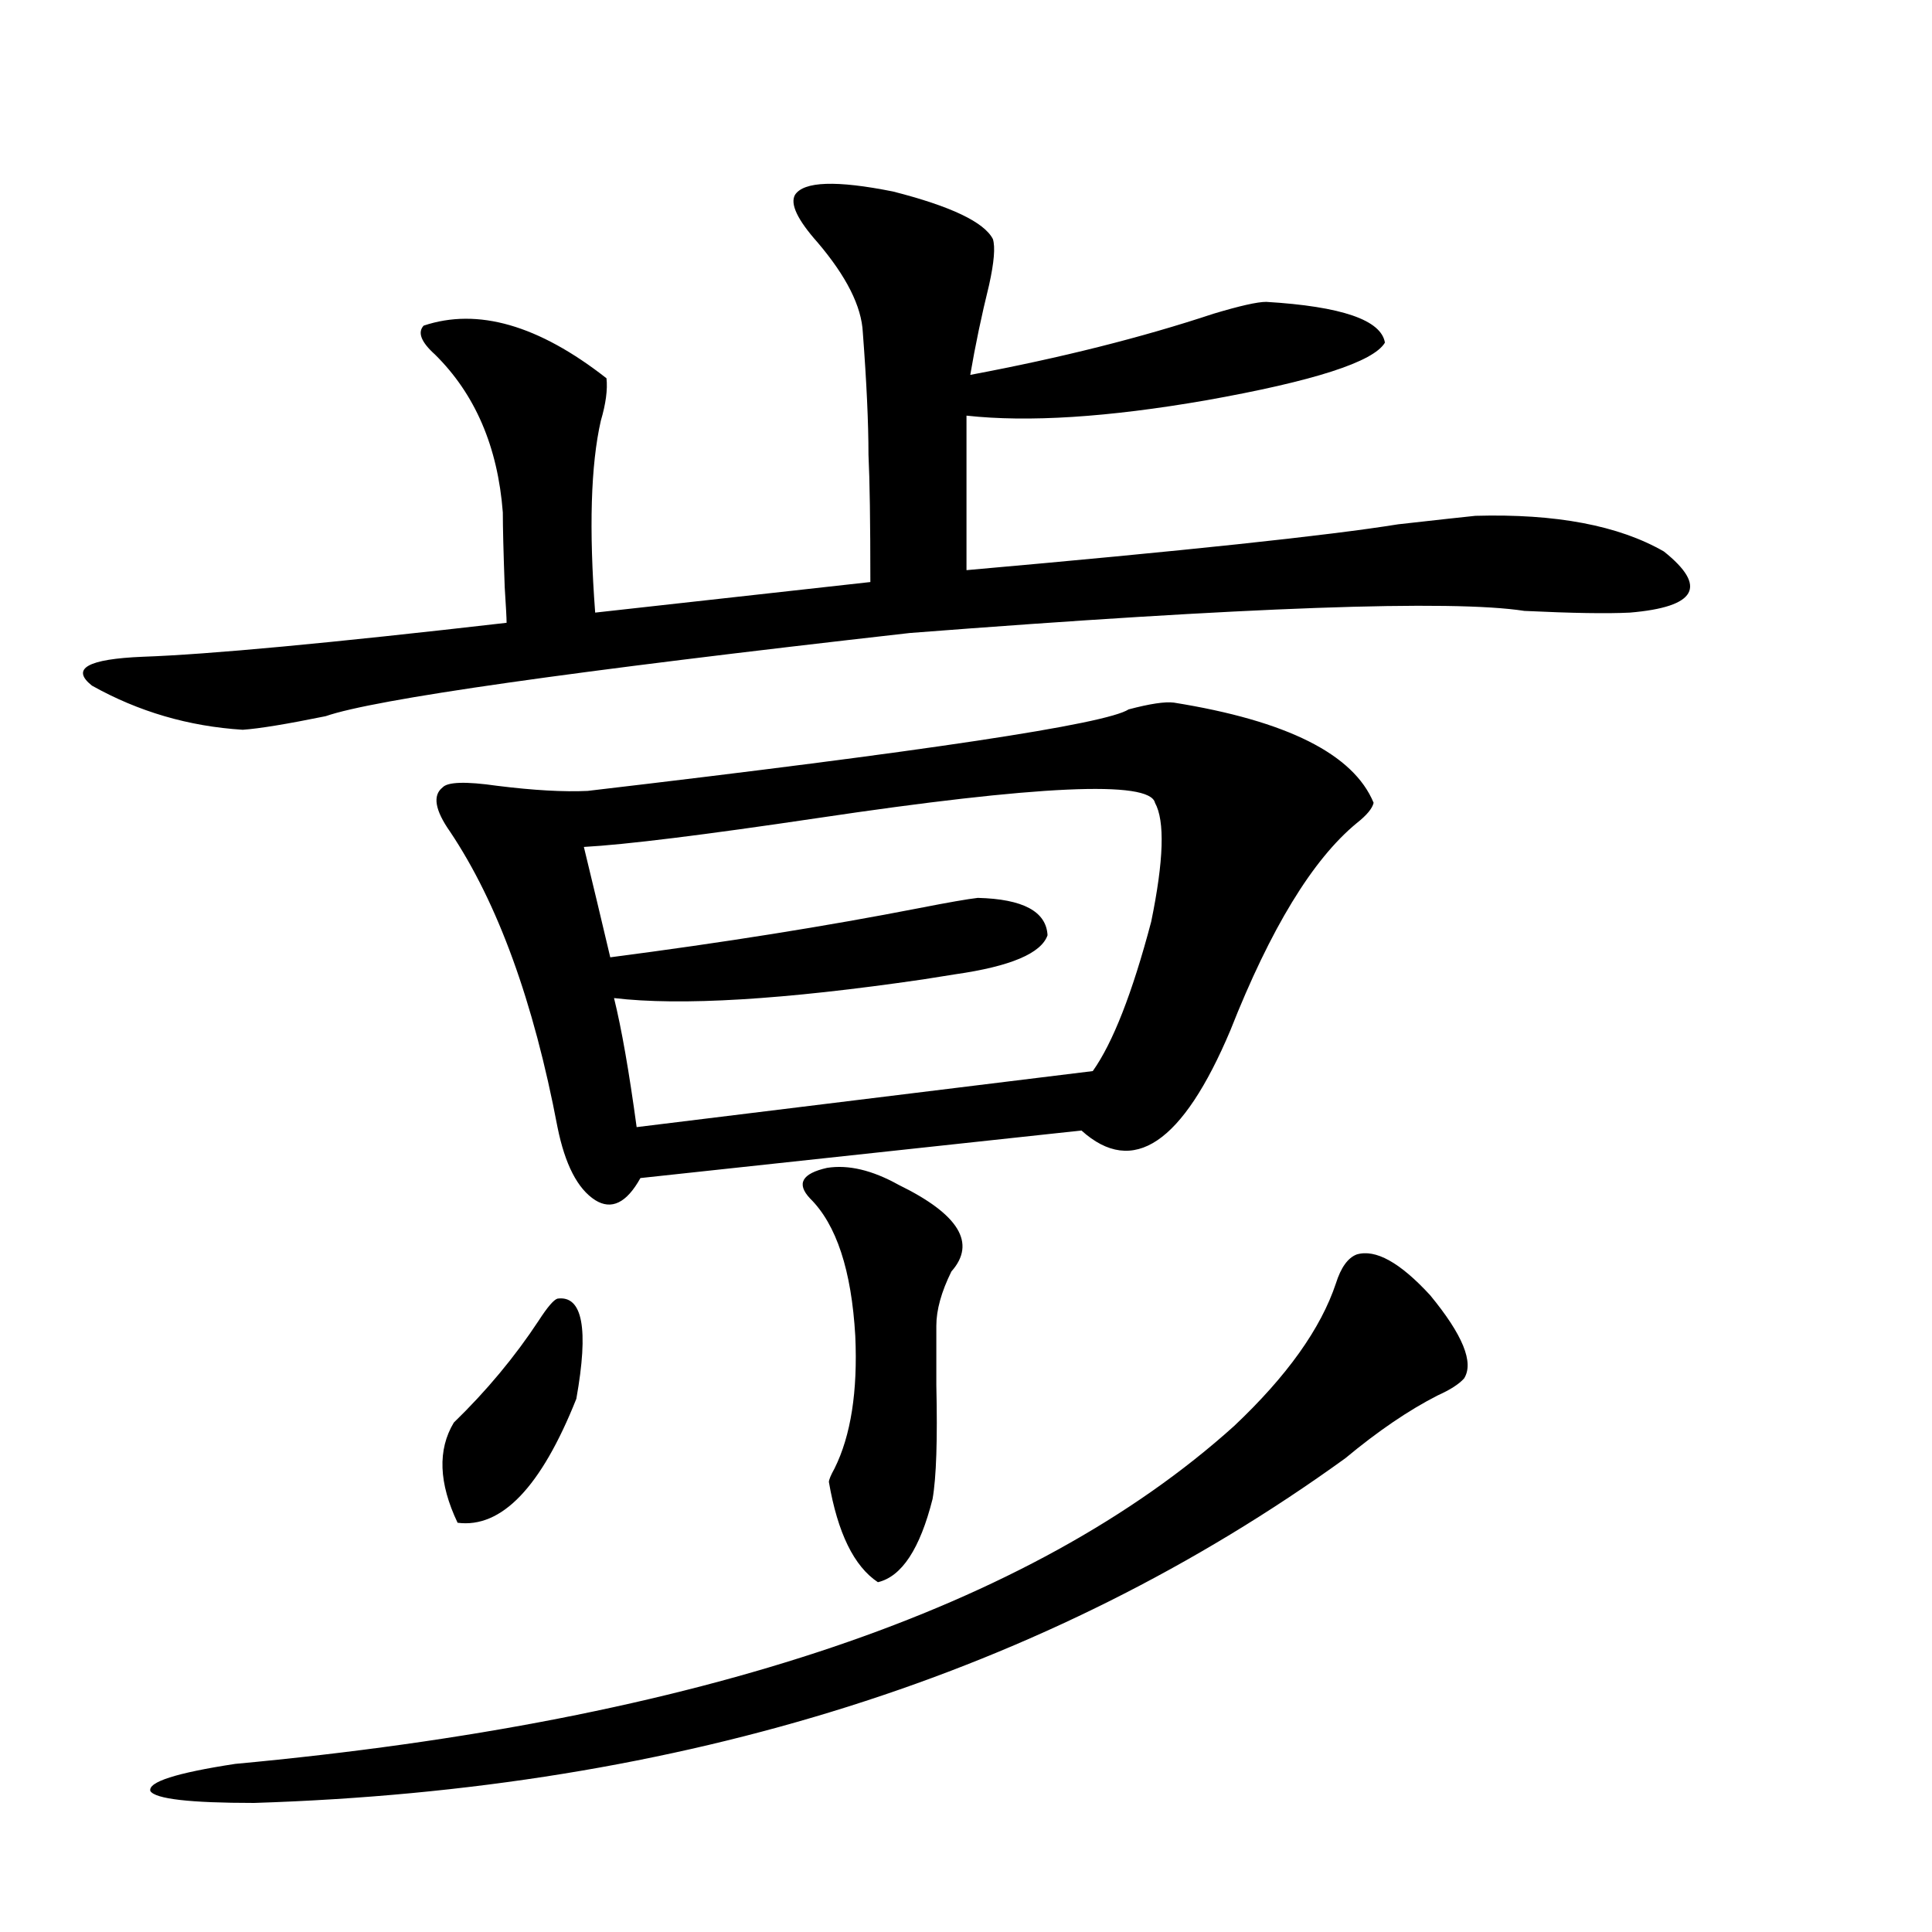 <?xml version="1.0" encoding="utf-8"?>
<!-- Generator: Adobe Illustrator 16.0.0, SVG Export Plug-In . SVG Version: 6.00 Build 0)  -->
<!DOCTYPE svg PUBLIC "-//W3C//DTD SVG 1.1//EN" "http://www.w3.org/Graphics/SVG/1.1/DTD/svg11.dtd">
<svg version="1.1" id="图层_1" xmlns="http://www.w3.org/2000/svg" xmlns:xlink="http://www.w3.org/1999/xlink" x="0px" y="0px"
	 width="1000px" height="1000px" viewBox="0 0 1000 1000" enable-background="new 0 0 1000 1000" xml:space="preserve">
<path d="M411.478,100.875c4.543-7.031,21.463-7.608,50.73-1.758c29.908,7.622,47.148,15.82,51.706,24.609
	c1.296,4.106,0.641,12.016-1.951,23.73c-3.902,15.82-7.164,31.352-9.756,46.582c46.828-8.789,88.778-19.336,125.851-31.641
	c13.658-4.092,22.759-6.152,27.316-6.152c39.023,2.348,59.511,9.38,61.462,21.094c-5.854,9.97-36.752,19.927-92.681,29.883
	c-50.73,8.789-92.04,11.426-123.899,7.91v79.98c112.513-9.956,186.978-17.866,223.409-23.73c20.808-2.334,34.146-3.804,39.999-4.395
	c41.615-1.167,74.145,4.985,97.559,18.457c22.759,18.169,16.905,28.716-17.561,31.641c-11.707,0.591-29.923,0.302-54.633-0.879
	c-37.728-5.85-143.746-2.046-318.041,11.426c-176.261,19.927-277.066,34.277-302.432,43.066c-20.167,4.106-34.48,6.455-42.926,7.031
	c-27.972-1.758-53.992-9.366-78.047-22.852c-11.066-8.789-2.286-13.76,26.341-14.941c33.811-1.167,96.583-7.031,188.288-17.578
	c0-2.334-0.335-8.487-0.976-18.457c-0.655-18.155-0.976-31.05-0.976-38.672c-2.606-33.975-14.313-61.221-35.121-81.738
	c-7.164-6.441-9.115-11.426-5.854-14.941c27.957-9.366,59.511-0.288,94.632,27.246c0.641,5.864-0.335,13.184-2.927,21.973
	c-5.213,22.852-6.188,55.962-2.927,99.316l142.436-15.82c0-31.05-0.335-53.023-0.976-65.918c0-16.397-0.976-37.491-2.927-63.281
	c-0.655-13.472-8.46-29.004-23.414-46.582C412.773,113.771,408.871,105.572,411.478,100.875z M702.202,649.313
	c9.756-2.925,22.438,4.106,38.048,21.094c16.905,20.517,22.759,34.868,17.561,43.066c-2.606,2.939-7.164,5.864-13.658,8.789
	c-14.969,7.622-30.898,18.457-47.804,32.52C541.551,866.691,353.263,926.168,131.484,933.199c-33.17,0-51.065-2.06-53.657-6.152
	c-1.311-4.696,13.323-9.379,43.901-14.063c239.994-22.275,412.338-80.557,517.061-174.902
	c27.316-25.777,44.877-50.386,52.682-73.828C694.063,656.056,697.645,651.071,702.202,649.313z M607.57,363.668
	c58.535,9.38,93.001,26.669,103.412,51.855c-0.655,2.939-3.582,6.455-8.78,10.547c-22.773,18.759-44.557,54.492-65.364,107.227
	c-24.725,58.598-50.41,75.888-77.071,51.855l-228.287,24.609c-7.164,12.895-14.969,16.699-23.414,11.426
	c-9.115-5.85-15.609-18.457-19.512-37.793c-12.362-65.039-30.898-116.016-55.608-152.93c-7.805-11.124-9.115-18.745-3.902-22.852
	c2.592-2.925,12.027-3.213,28.292-0.879c18.856,2.348,34.466,3.227,46.828,2.637c174.95-20.503,268.286-34.566,279.993-42.188
	C595.208,364.259,603.013,363.092,607.57,363.668z M288.554,672.164c13.003-1.758,16.25,15.532,9.756,51.855
	c-18.216,45.703-38.703,67.099-61.462,64.16c-9.756-20.503-10.411-37.793-1.951-51.855c16.905-16.397,31.539-33.975,43.901-52.734
	C283.341,676.559,286.603,672.755,288.554,672.164z M597.814,415.524c-2.606-11.714-60.821-9.077-174.63,7.91
	c-59.19,8.789-99.51,13.774-120.973,14.941c4.543,18.759,9.101,37.793,13.658,57.129c58.535-7.608,111.857-16.109,159.996-25.488
	c14.954-2.925,25.03-4.683,30.243-5.273c23.414,0.591,35.441,7.031,36.097,19.336c-3.262,9.38-19.191,16.123-47.804,20.215
	c-3.902,0.591-9.436,1.469-16.585,2.637c-72.193,10.547-125.53,13.774-159.996,9.668c3.902,15.82,7.805,38.095,11.707,66.797
	l236.092-29.004c10.396-14.639,20.487-40.43,30.243-77.344C602.357,445.406,603.013,424.903,597.814,415.524z M465.135,613.278
	c31.219,15.244,40.319,30.185,27.316,44.824c-5.213,10.547-7.805,19.927-7.805,28.125c0,7.622,0,17.88,0,30.762
	c0.641,28.125,0,47.763-1.951,58.887c-6.509,25.791-15.944,40.141-28.292,43.066c-12.362-8.198-20.822-25.488-25.365-51.855
	c0-1.167,0.976-3.516,2.927-7.031c8.445-16.988,12.027-39.839,10.731-68.555c-1.951-33.975-9.756-57.706-23.414-71.191
	c-7.164-7.608-4.237-12.881,8.78-15.82C439.114,602.731,451.477,605.67,465.135,613.278z"/>
</svg>
